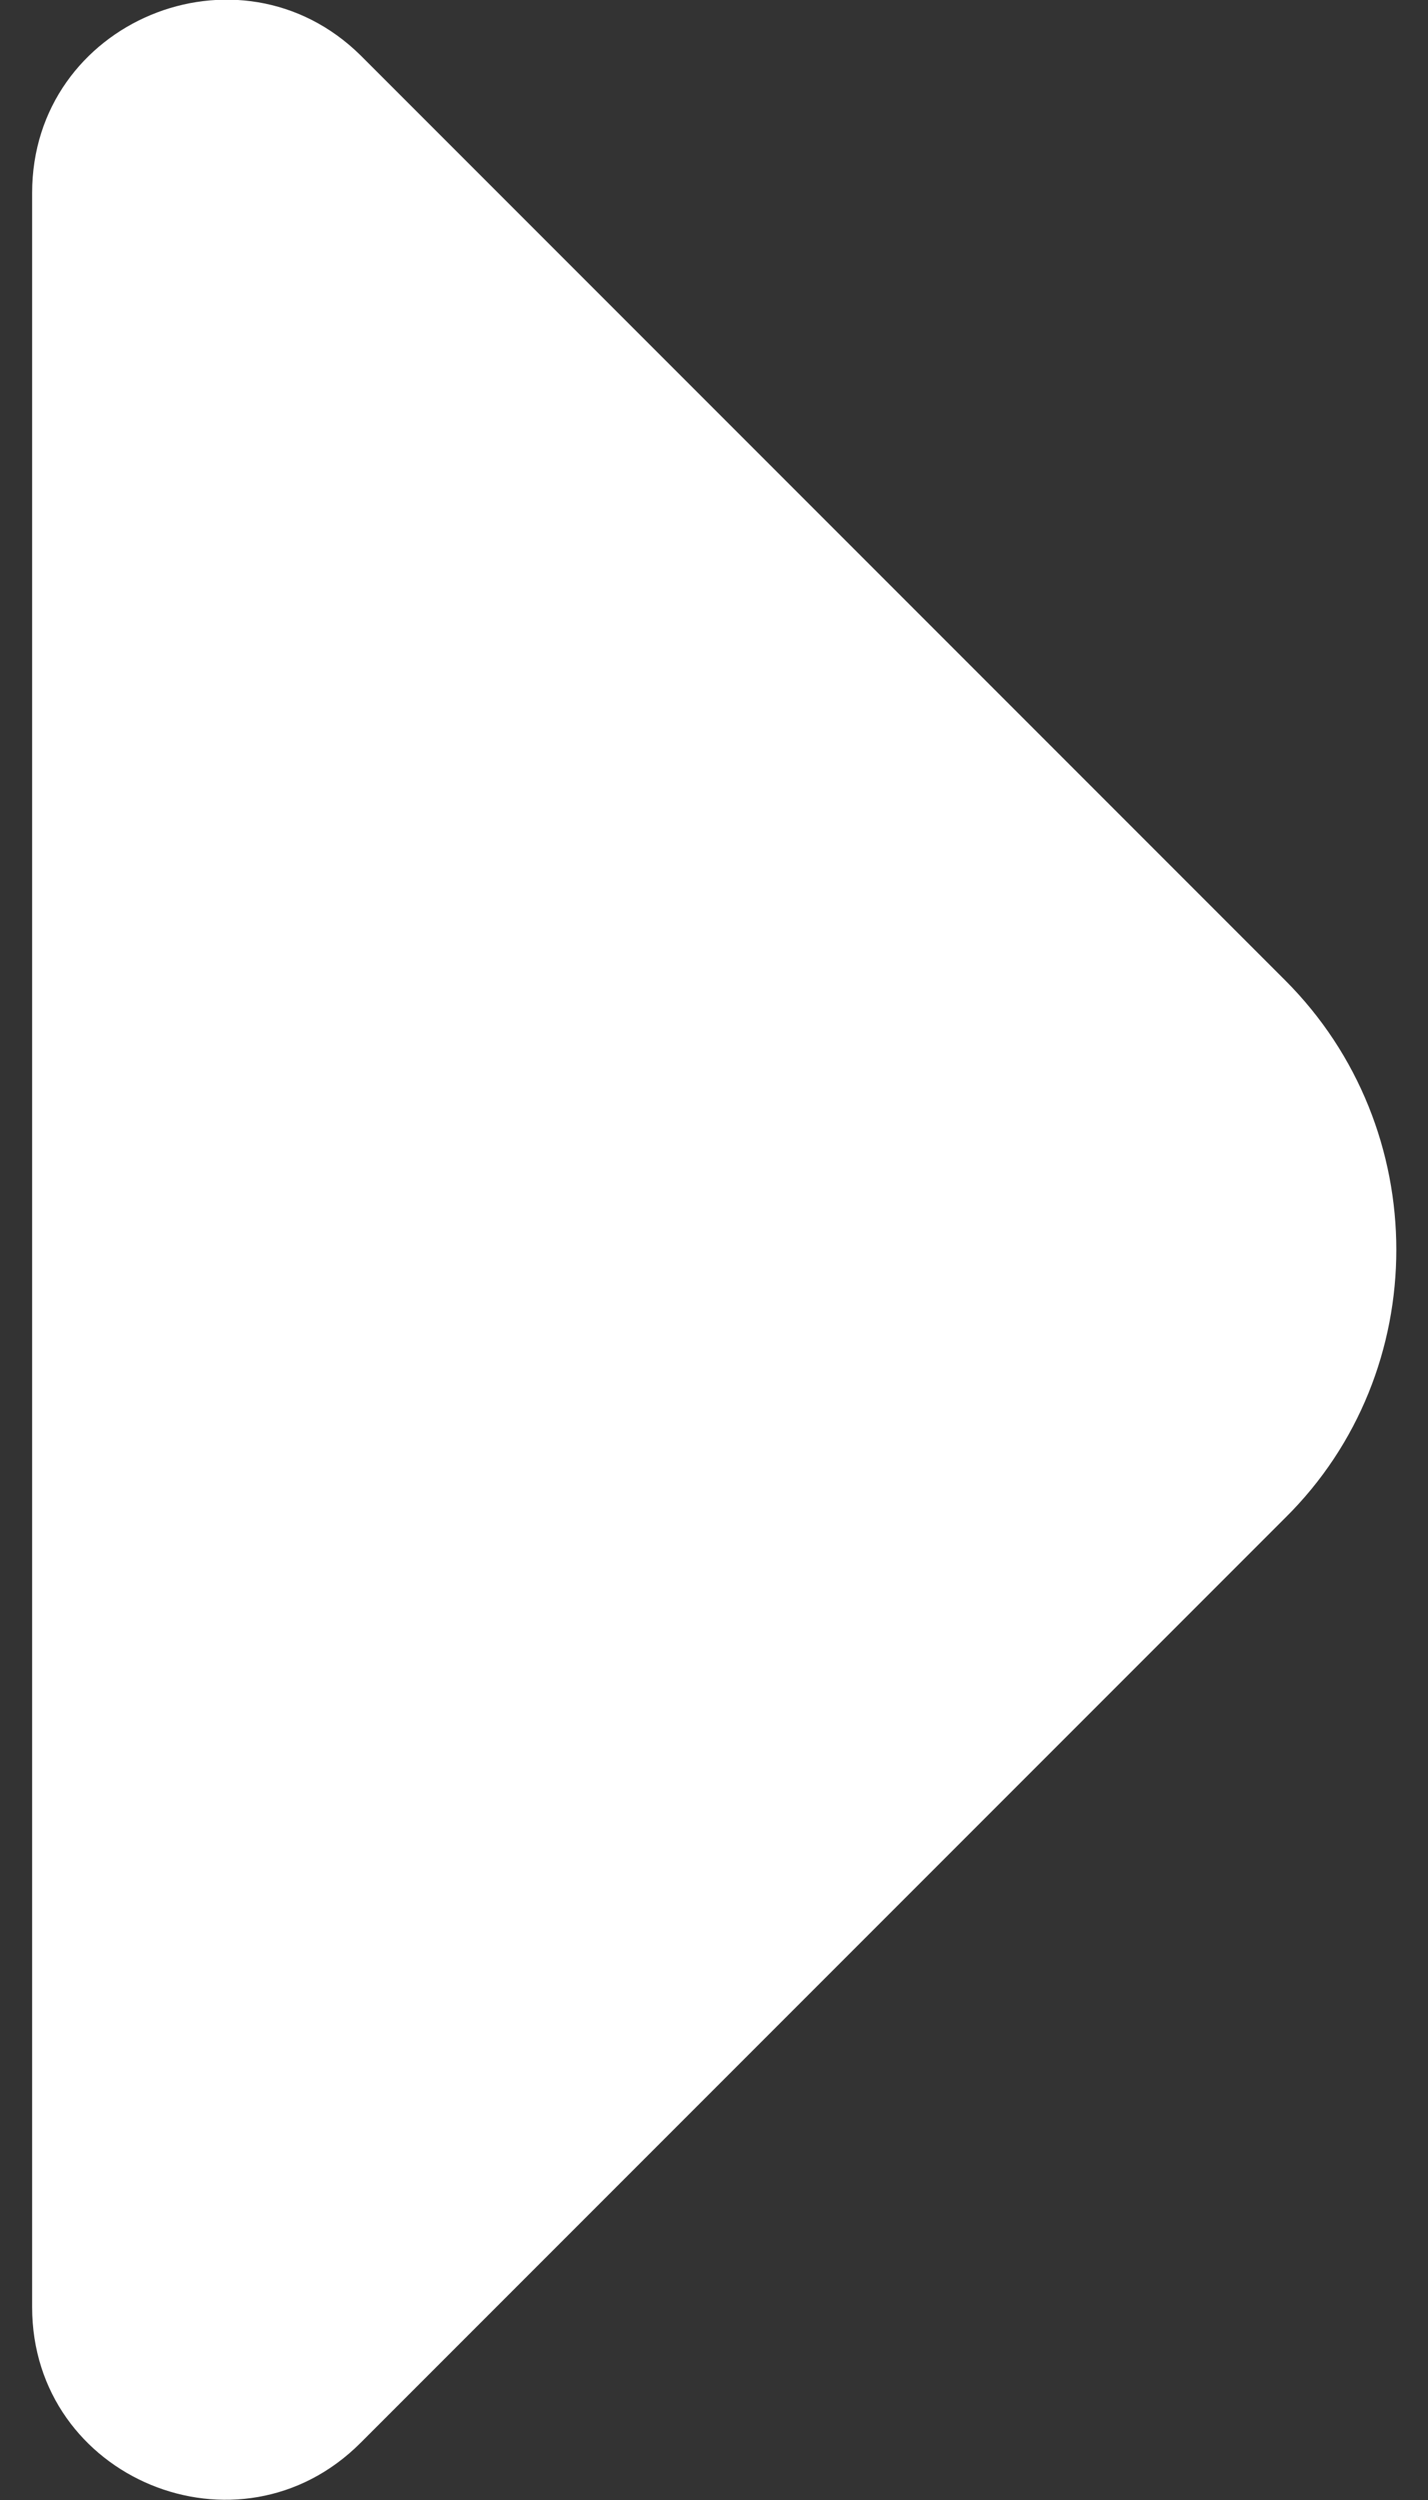 <svg width="8" height="14" viewBox="0 0 8 14" fill="none" xmlns="http://www.w3.org/2000/svg">
<rect x="0" y="0" width="8" height="14" fill="#333333" stroke="none"/>
<path d="M7.2 5.49L5.23 3.52L2.02 0.31C1.34 -0.36 0.18 0.12 0.18 1.08V7.31V12.92C0.18 13.88 1.34 14.36 2.02 13.68L7.2 8.5C8.03 7.68 8.03 6.32 7.2 5.49Z" fill="#FFFFFF"/>
</svg>
